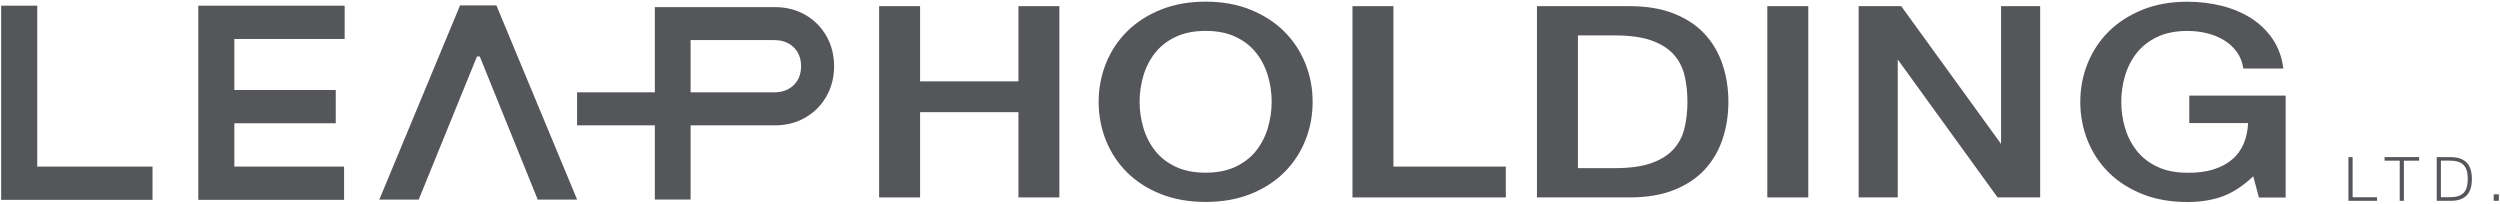 <?xml version="1.0" encoding="UTF-8"?>
<svg xmlns="http://www.w3.org/2000/svg" id="Layer_1" data-name="Layer 1" viewBox="0 0 576.17 46.92">
  <defs>
    <style>
      .cls-1 {
        fill: #54565a;
      }
    </style>
  </defs>
  <rect class="cls-1" x="574.72" y="44.79" width="1.18" height="1.49"></rect>
  <path class="cls-1" d="M185.57,3.41c-2.07-1.18-4.39-1.77-6.97-1.77h-27.68V21.28h-17.92v7.6h17.92v17.11h8.24V28.89h19.44c2.58,0,4.9-.59,6.97-1.78,2.07-1.18,3.7-2.81,4.88-4.88,1.18-2.07,1.78-4.39,1.78-6.97s-.59-4.9-1.78-6.97c-1.18-2.07-2.81-3.69-4.88-4.88Zm-2.66,16.22c-1.14,1.1-2.64,1.65-4.5,1.65h-19.25V9.24h19.25c1.86,0,3.36,.55,4.5,1.65,1.14,1.1,1.71,2.56,1.71,4.37s-.57,3.27-1.71,4.37Z"></path>
  <polygon class="cls-1" points="106.03 1.24 87.42 46 96.5 46 109.93 13.01 110.57 13.01 123.93 46 133.01 46 114.4 1.24 106.03 1.24"></polygon>
  <polygon class="cls-1" points="45.7 46.06 79.3 46.06 79.3 38.39 54.01 38.39 54.01 28.41 77.38 28.41 77.38 20.74 54.01 20.74 54.01 8.98 79.43 8.98 79.43 1.31 45.7 1.31 45.7 46.06"></polygon>
  <polygon class="cls-1" points="8.58 1.31 .27 1.31 .27 46.06 35.15 46.06 35.15 38.39 8.58 38.39 8.58 1.31"></polygon>
  <polygon class="cls-1" points="542.2 36.21 541.24 36.21 541.24 46.28 547.83 46.28 547.83 45.46 542.2 45.46 542.2 36.21"></polygon>
  <polygon class="cls-1" points="549.57 37.03 553.06 37.03 553.06 46.28 554.02 46.28 554.02 37.03 557.53 37.03 557.53 36.21 549.57 36.21 549.57 37.03"></polygon>
  <path class="cls-1" d="M565.07,36.21h-3.48v10.07h3.48c1.53-.04,2.69-.47,3.46-1.29,.78-.82,1.16-2.07,1.16-3.74s-.39-2.92-1.16-3.74c-.78-.82-1.93-1.25-3.46-1.29Zm3.43,6.96c-.16,.54-.41,.97-.75,1.31-.34,.34-.77,.59-1.29,.74-.52,.16-1.14,.23-1.87,.23h-2.04v-8.43h2.04c.72,0,1.35,.08,1.87,.23,.52,.15,.95,.4,1.29,.74,.34,.34,.59,.77,.75,1.31,.16,.54,.24,1.18,.24,1.93s-.08,1.4-.24,1.93Z"></path>
  <polygon class="cls-1" points="234.72 18.75 212.05 18.75 212.05 1.42 202.61 1.42 202.61 45.5 212.05 45.5 212.05 25.85 234.72 25.85 234.72 45.5 244.15 45.5 244.15 1.42 234.72 1.42 234.72 18.75"></polygon>
  <path class="cls-1" d="M295.95,7.23c-2.11-2.09-4.72-3.77-7.76-5-3.04-1.23-6.52-1.85-10.33-1.85s-7.3,.62-10.34,1.85h0c-3.04,1.23-5.65,2.91-7.75,5-2.11,2.09-3.75,4.56-4.87,7.35-1.12,2.79-1.7,5.77-1.7,8.88s.57,6.16,1.7,8.94c1.13,2.79,2.77,5.26,4.87,7.35,2.11,2.09,4.72,3.76,7.76,4.97,3.04,1.21,6.51,1.82,10.33,1.82s7.3-.61,10.33-1.82c3.04-1.21,5.65-2.88,7.76-4.97,2.11-2.09,3.75-4.56,4.87-7.35,1.13-2.79,1.7-5.8,1.7-8.94s-.57-6.1-1.7-8.88c-1.13-2.79-2.77-5.26-4.87-7.35Zm-3.75,22.26c-.58,1.95-1.49,3.72-2.7,5.25-1.21,1.53-2.79,2.76-4.72,3.68-1.93,.91-4.26,1.38-6.92,1.38s-4.99-.46-6.92-1.38c-1.93-.91-3.52-2.15-4.72-3.68-1.21-1.53-2.12-3.3-2.7-5.25-.58-1.96-.88-3.99-.88-6.03s.3-4.07,.88-6.03c.58-1.95,1.49-3.72,2.7-5.25,1.21-1.53,2.8-2.77,4.72-3.68,1.93-.91,4.26-1.38,6.92-1.38s4.99,.46,6.92,1.38c1.93,.91,3.52,2.15,4.72,3.68,1.21,1.53,2.12,3.3,2.7,5.25,.59,1.96,.88,3.99,.88,6.03s-.3,4.07-.88,6.03Z"></path>
  <polygon class="cls-1" points="321.14 1.42 311.7 1.42 311.7 45.5 347.04 45.5 347.04 38.39 321.14 38.39 321.14 1.42"></polygon>
  <path class="cls-1" d="M392.92,7.88c-1.83-1.99-4.21-3.58-7.09-4.73-2.87-1.15-6.31-1.73-10.23-1.73h-21.38V45.5h21.38c3.92,0,7.36-.58,10.23-1.73,2.88-1.15,5.26-2.74,7.09-4.73,1.82-1.99,3.2-4.35,4.09-7.02,.88-2.66,1.33-5.54,1.33-8.56s-.45-5.9-1.33-8.56c-.89-2.67-2.26-5.03-4.09-7.02Zm-4.69,21.65c-.44,1.84-1.28,3.46-2.51,4.83-1.22,1.36-2.94,2.45-5.1,3.22-2.17,.78-5.01,1.17-8.44,1.17h-8.52V8.16h8.52c3.43,0,6.27,.4,8.44,1.17,2.16,.78,3.88,1.86,5.1,3.22,1.23,1.36,2.07,2.99,2.51,4.83,.45,1.87,.67,3.91,.67,6.07s-.23,4.21-.67,6.07Z"></path>
  <rect class="cls-1" x="407.31" y="1.42" width="9.44" height="44.08"></rect>
  <polygon class="cls-1" points="461.18 33.17 438.17 1.42 428.36 1.42 428.36 45.5 437.37 45.5 437.37 13.71 460.3 45.39 460.38 45.5 470.19 45.5 470.19 1.42 461.18 1.42 461.18 33.17"></polygon>
  <path class="cls-1" d="M504.56,28.36h13.55c-.07,1.69-.4,3.25-.97,4.65-.6,1.46-1.5,2.71-2.68,3.72-1.18,1.01-2.65,1.79-4.37,2.33-1.73,.54-3.75,.79-5.99,.75-2.66,0-4.99-.46-6.92-1.38-1.93-.91-3.52-2.15-4.72-3.68-1.21-1.53-2.12-3.29-2.7-5.25-.58-1.96-.88-3.98-.88-6.03s.3-4.07,.88-6.03c.58-1.96,1.49-3.72,2.7-5.25,1.21-1.53,2.79-2.76,4.72-3.68,1.93-.91,4.26-1.38,6.92-1.38,1.59,0,3.13,.18,4.58,.54,1.44,.36,2.76,.9,3.92,1.62,1.16,.71,2.13,1.6,2.89,2.65,.76,1.04,1.26,2.26,1.49,3.64l.04,.22h9.22l-.04-.29c-.34-2.47-1.17-4.68-2.47-6.58-1.3-1.89-2.96-3.49-4.93-4.74-1.96-1.25-4.23-2.2-6.75-2.84-2.51-.63-5.18-.95-7.95-.95-3.82,0-7.3,.62-10.33,1.85-3.04,1.23-5.65,2.91-7.76,5-2.11,2.09-3.75,4.56-4.87,7.35-1.13,2.78-1.7,5.77-1.7,8.88s.57,6.16,1.7,8.94c1.12,2.79,2.76,5.26,4.87,7.35,2.11,2.09,4.72,3.76,7.76,4.97,3.04,1.21,6.51,1.82,10.33,1.82,3.11,0,5.9-.46,8.3-1.36,2.29-.86,4.61-2.4,6.91-4.57l1.29,4.89h6.17V22.04h-22.21v6.31Z"></path>
</svg>
